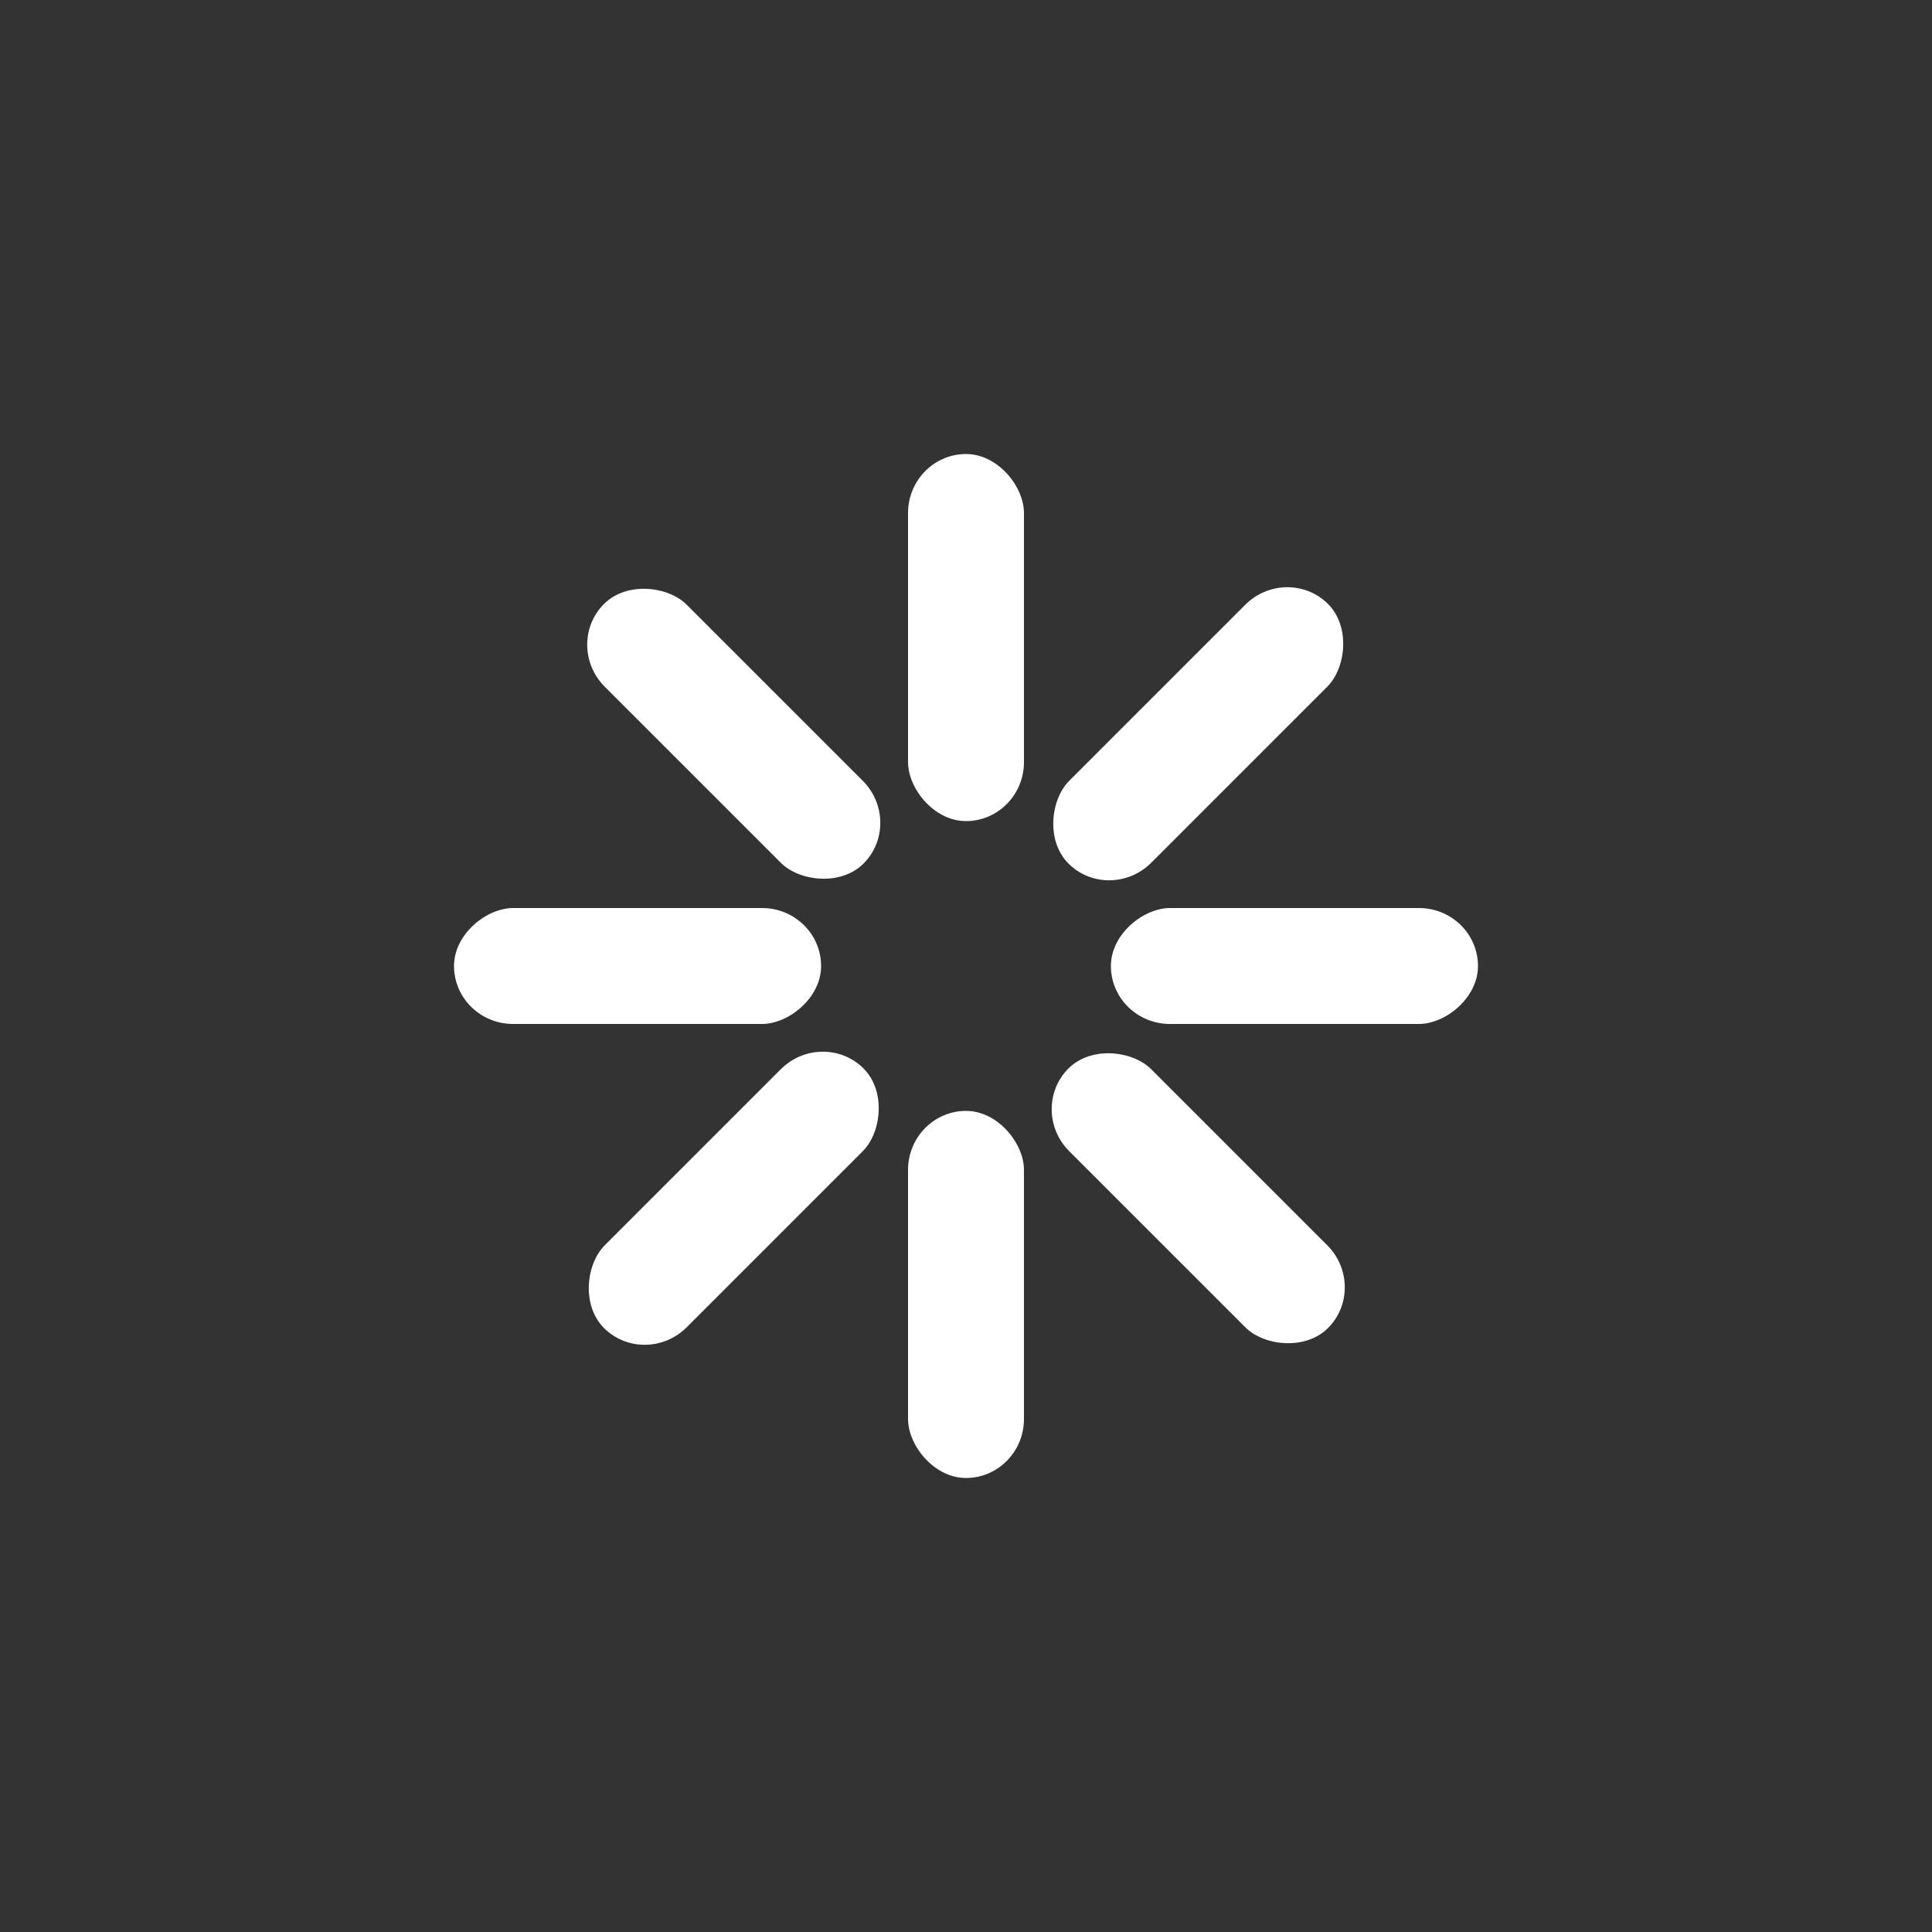 <svg class="lds-spinner" width="200px"  height="200px"  xmlns="http://www.w3.org/2000/svg" xmlns:xlink="http://www.w3.org/1999/xlink" viewBox="0 0 100 100" preserveAspectRatio="xMidYMid" style="background: none;"><rect x="0" y="0" width="100" height="100" fill="#333333" stroke="none"/><g transform="rotate(0 50 50)">
  <rect x="47" y="23.5" rx="6.11" ry="3.055" width="6" height="19" fill="#ffffff">
    <animate attributeName="opacity" values="1;0" keyTimes="0;1" dur="0.7s" begin="-0.612s" repeatCount="indefinite"></animate>
  </rect>
</g><g transform="rotate(45 50 50)">
  <rect x="47" y="23.5" rx="6.11" ry="3.055" width="6" height="19" fill="#ffffff">
    <animate attributeName="opacity" values="1;0" keyTimes="0;1" dur="0.7s" begin="-0.525s" repeatCount="indefinite"></animate>
  </rect>
</g><g transform="rotate(90 50 50)">
  <rect x="47" y="23.5" rx="6.11" ry="3.055" width="6" height="19" fill="#ffffff">
    <animate attributeName="opacity" values="1;0" keyTimes="0;1" dur="0.7s" begin="-0.438s" repeatCount="indefinite"></animate>
  </rect>
</g><g transform="rotate(135 50 50)">
  <rect x="47" y="23.5" rx="6.11" ry="3.055" width="6" height="19" fill="#ffffff">
    <animate attributeName="opacity" values="1;0" keyTimes="0;1" dur="0.7s" begin="-0.35s" repeatCount="indefinite"></animate>
  </rect>
</g><g transform="rotate(180 50 50)">
  <rect x="47" y="23.5" rx="6.11" ry="3.055" width="6" height="19" fill="#ffffff">
    <animate attributeName="opacity" values="1;0" keyTimes="0;1" dur="0.7s" begin="-0.262s" repeatCount="indefinite"></animate>
  </rect>
</g><g transform="rotate(225 50 50)">
  <rect x="47" y="23.5" rx="6.11" ry="3.055" width="6" height="19" fill="#ffffff">
    <animate attributeName="opacity" values="1;0" keyTimes="0;1" dur="0.7s" begin="-0.175s" repeatCount="indefinite"></animate>
  </rect>
</g><g transform="rotate(270 50 50)">
  <rect x="47" y="23.5" rx="6.11" ry="3.055" width="6" height="19" fill="#ffffff">
    <animate attributeName="opacity" values="1;0" keyTimes="0;1" dur="0.7s" begin="-0.087s" repeatCount="indefinite"></animate>
  </rect>
</g><g transform="rotate(315 50 50)">
  <rect x="47" y="23.5" rx="6.11" ry="3.055" width="6" height="19" fill="#ffffff">
    <animate attributeName="opacity" values="1;0" keyTimes="0;1" dur="0.7s" begin="0s" repeatCount="indefinite"></animate>
  </rect>
</g></svg>